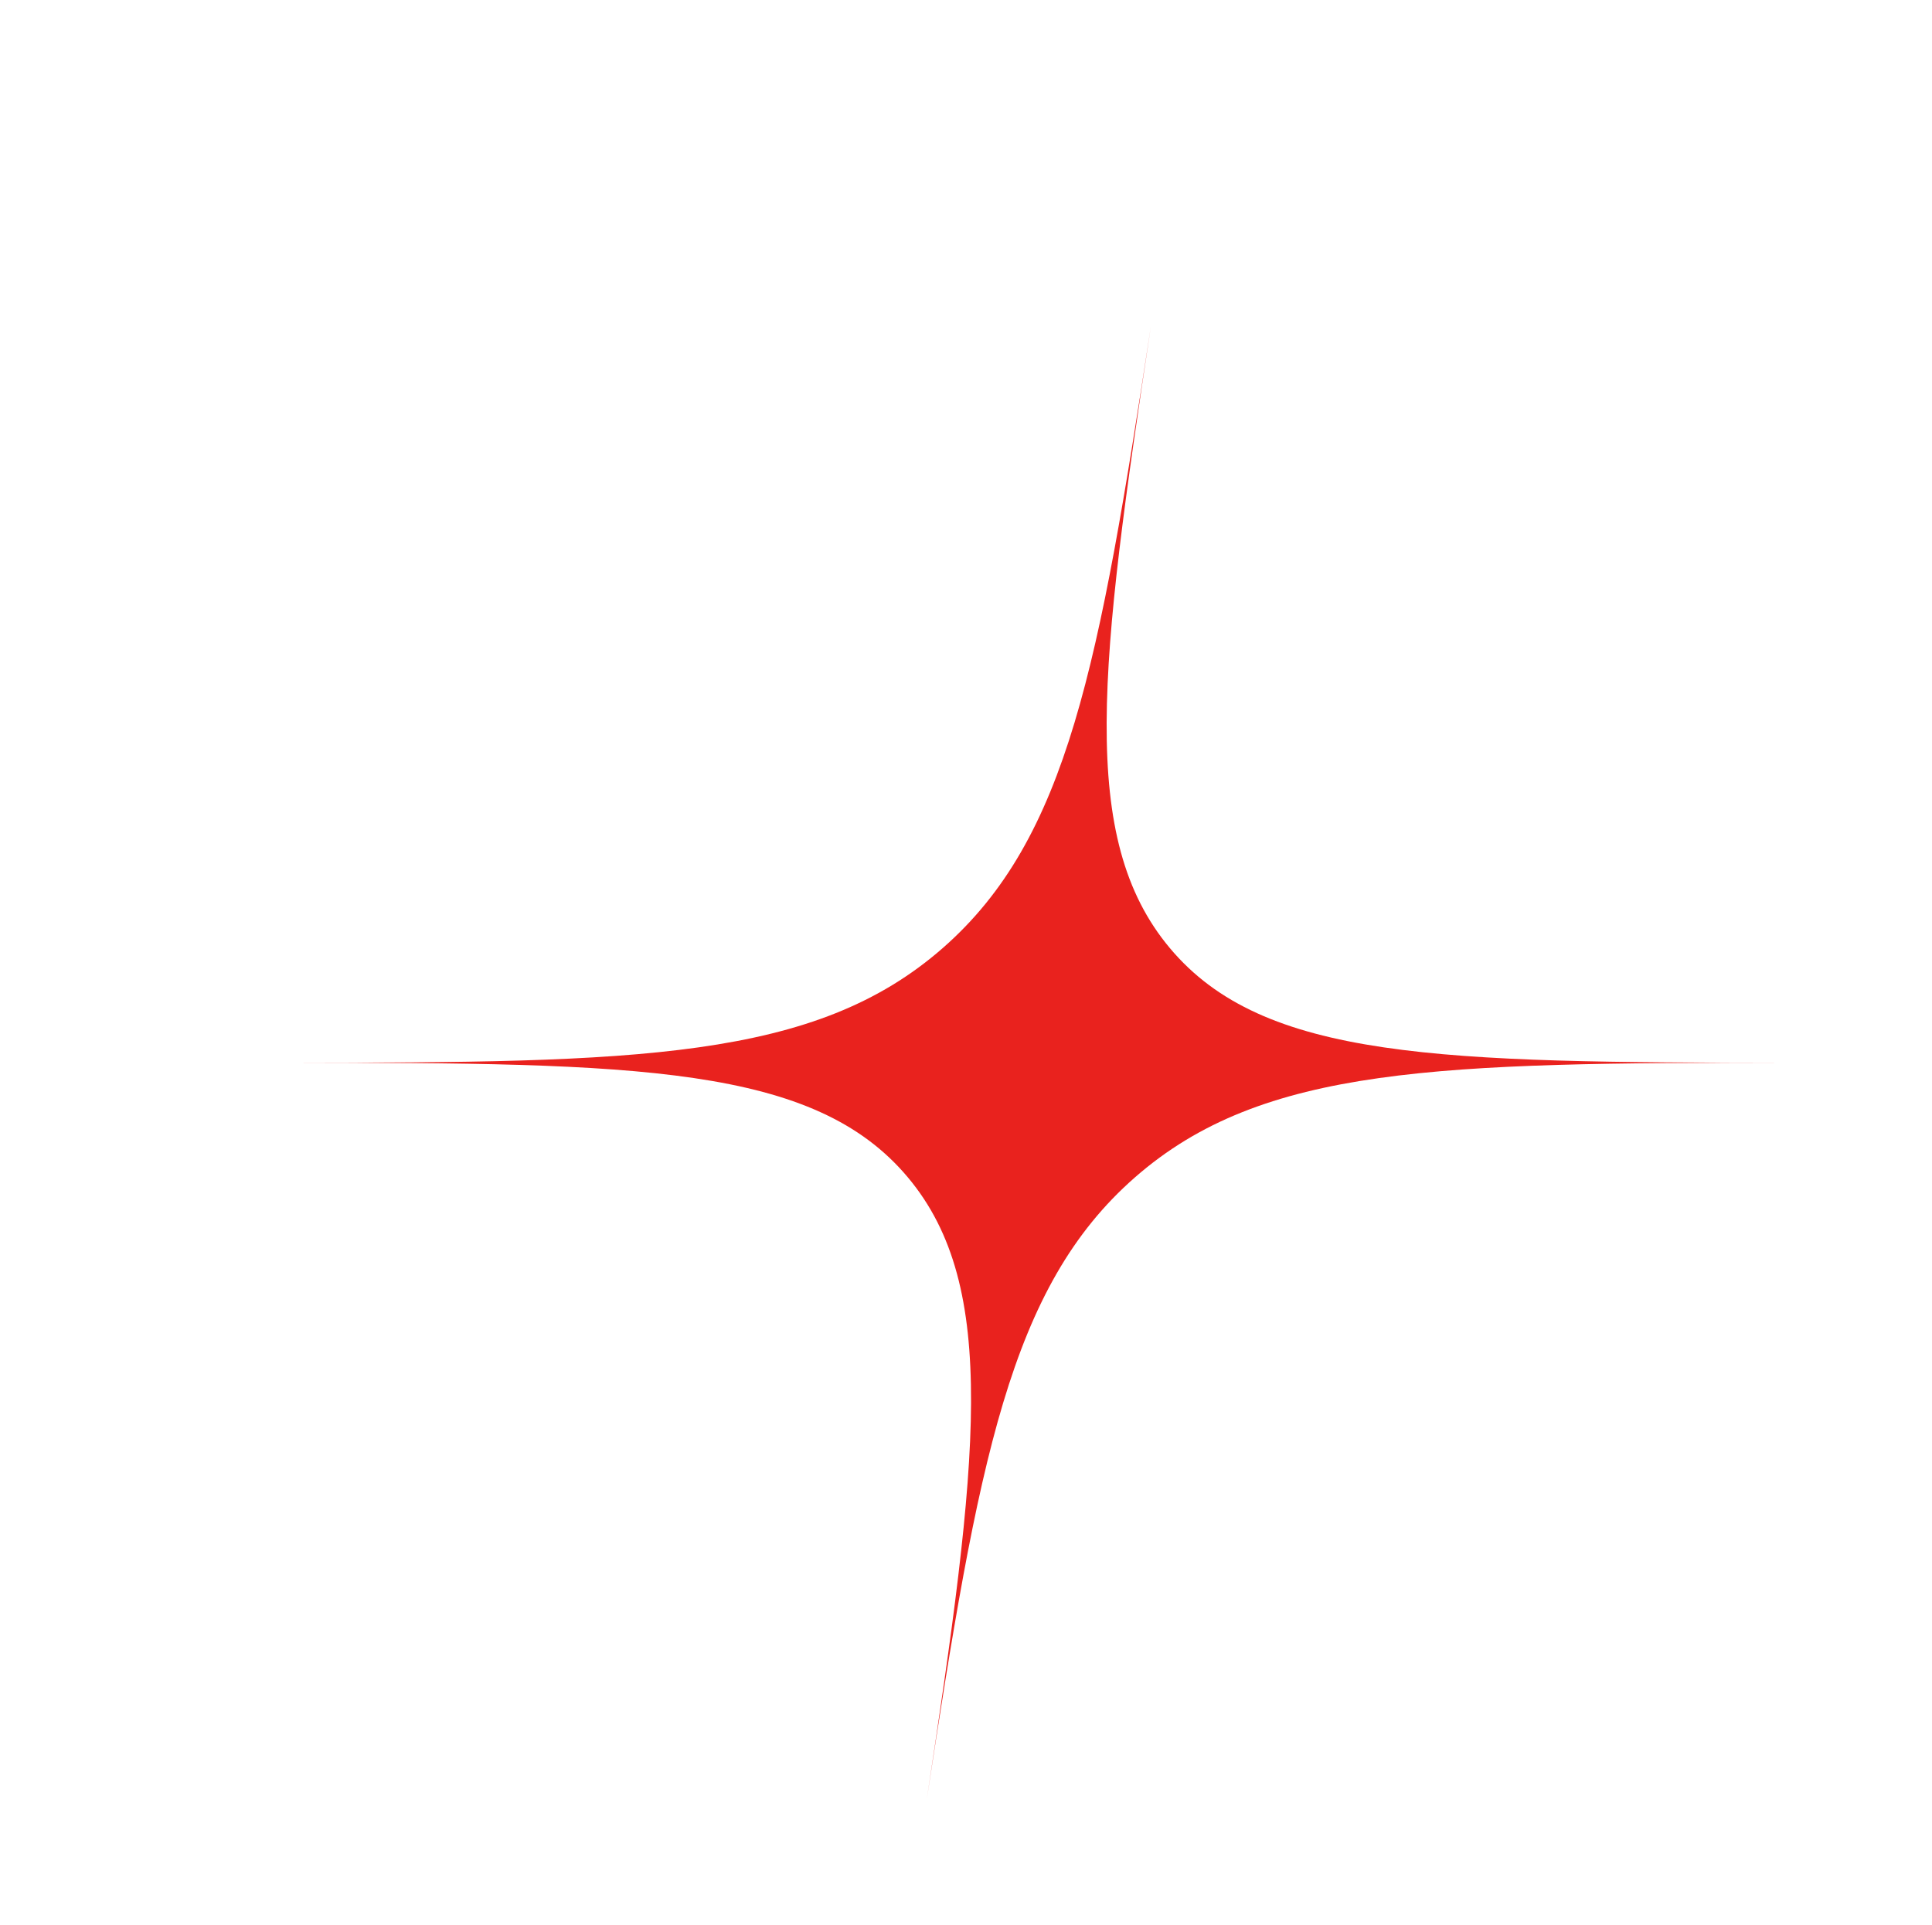<?xml version="1.0" encoding="UTF-8"?> <svg xmlns="http://www.w3.org/2000/svg" width="267" height="266" viewBox="0 0 267 266" fill="none"><g filter="url(#filter0_dd_13_57)"><path d="M162.065 40C154.917 86.808 150.623 110.843 133.291 126.02C115.621 141.493 91.137 141.861 43 141.87C91.136 141.878 115.508 142.246 128.47 157.719C141.183 172.897 138.164 196.931 131.07 243.74C138.218 196.931 142.513 172.897 159.844 157.719C177.514 142.246 201.998 141.878 250.135 141.87C201.999 141.861 177.627 141.493 164.666 126.02C151.952 110.843 154.971 86.808 162.065 40Z" fill="#E9221E"></path></g><defs><filter id="filter0_dd_13_57" x="0.7" y="0.7" width="266.035" height="264.64" filterUnits="userSpaceOnUse" color-interpolation-filters="sRGB"><feFlood flood-opacity="0" result="BackgroundImageFix"></feFlood><feColorMatrix in="SourceAlpha" type="matrix" values="0 0 0 0 0 0 0 0 0 0 0 0 0 0 0 0 0 0 127 0" result="hardAlpha"></feColorMatrix><feOffset dx="-14" dy="-11"></feOffset><feGaussianBlur stdDeviation="14.15"></feGaussianBlur><feComposite in2="hardAlpha" operator="out"></feComposite><feColorMatrix type="matrix" values="0 0 0 0 0.996 0 0 0 0 0.996 0 0 0 0 0.996 0 0 0 1 0"></feColorMatrix><feBlend mode="normal" in2="BackgroundImageFix" result="effect1_dropShadow_13_57"></feBlend><feColorMatrix in="SourceAlpha" type="matrix" values="0 0 0 0 0 0 0 0 0 0 0 0 0 0 0 0 0 0 127 0" result="hardAlpha"></feColorMatrix><feOffset dx="11" dy="16"></feOffset><feGaussianBlur stdDeviation="2.8"></feGaussianBlur><feComposite in2="hardAlpha" operator="out"></feComposite><feColorMatrix type="matrix" values="0 0 0 0 1 0 0 0 0 1 0 0 0 0 1 0 0 0 1 0"></feColorMatrix><feBlend mode="normal" in2="effect1_dropShadow_13_57" result="effect2_dropShadow_13_57"></feBlend><feBlend mode="normal" in="SourceGraphic" in2="effect2_dropShadow_13_57" result="shape"></feBlend></filter></defs></svg> 